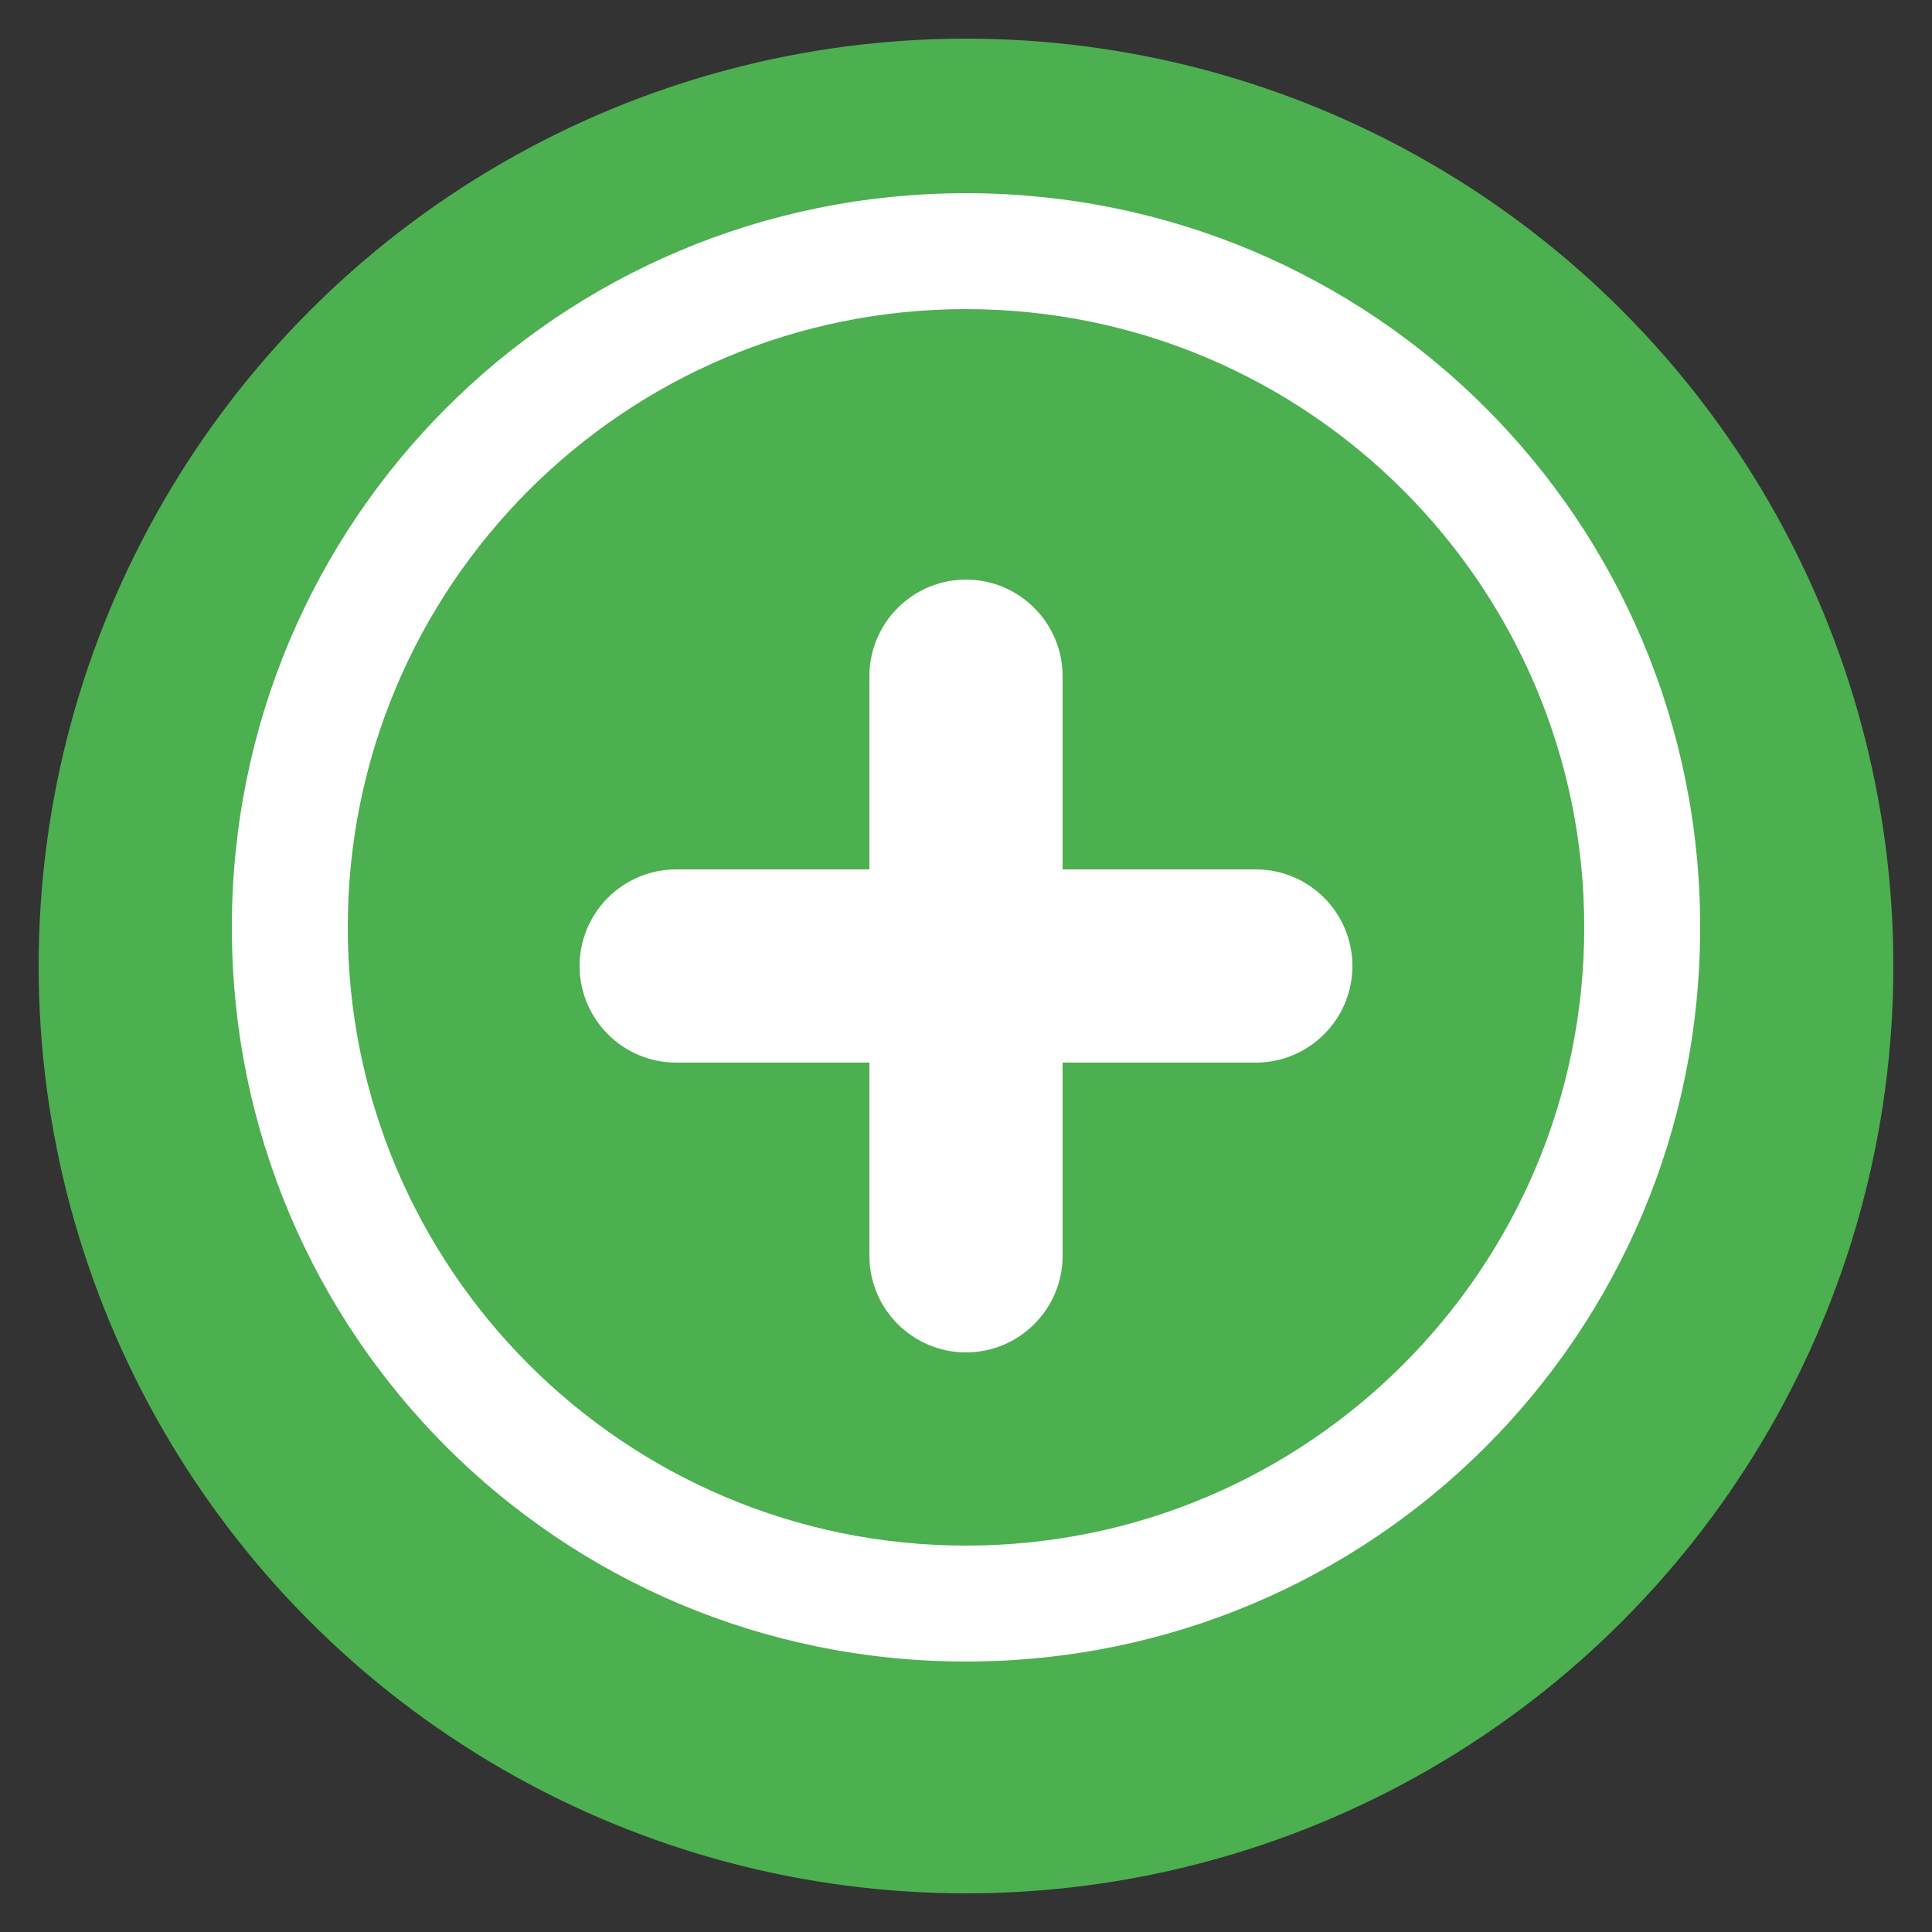 <svg xmlns="http://www.w3.org/2000/svg" viewBox="0 0 100 100">
  <rect x="0" y="0" width="100" height="100" fill="#333333" stroke="none"/>
  <circle cx="50" cy="50" r="48" fill="#4CAF50"/>
  <path d="M50 10C28.954 10 12 26.954 12 48s16.954 38 38 38 38-16.954 38-38S71.046 10 50 10zm0 70c-17.673 0-32-14.327-32-32s14.327-32 32-32 32 14.327 32 32-14.327 32-32 32z" fill="#FFF"/>
  <path d="M65 45H55V35c0-2.757-2.243-5-5-5s-5 2.243-5 5v10H35c-2.757 0-5 2.243-5 5s2.243 5 5 5h10v10c0 2.757 2.243 5 5 5s5-2.243 5-5V55h10c2.757 0 5-2.243 5-5s-2.243-5-5-5z" fill="#FFF"/>
</svg>